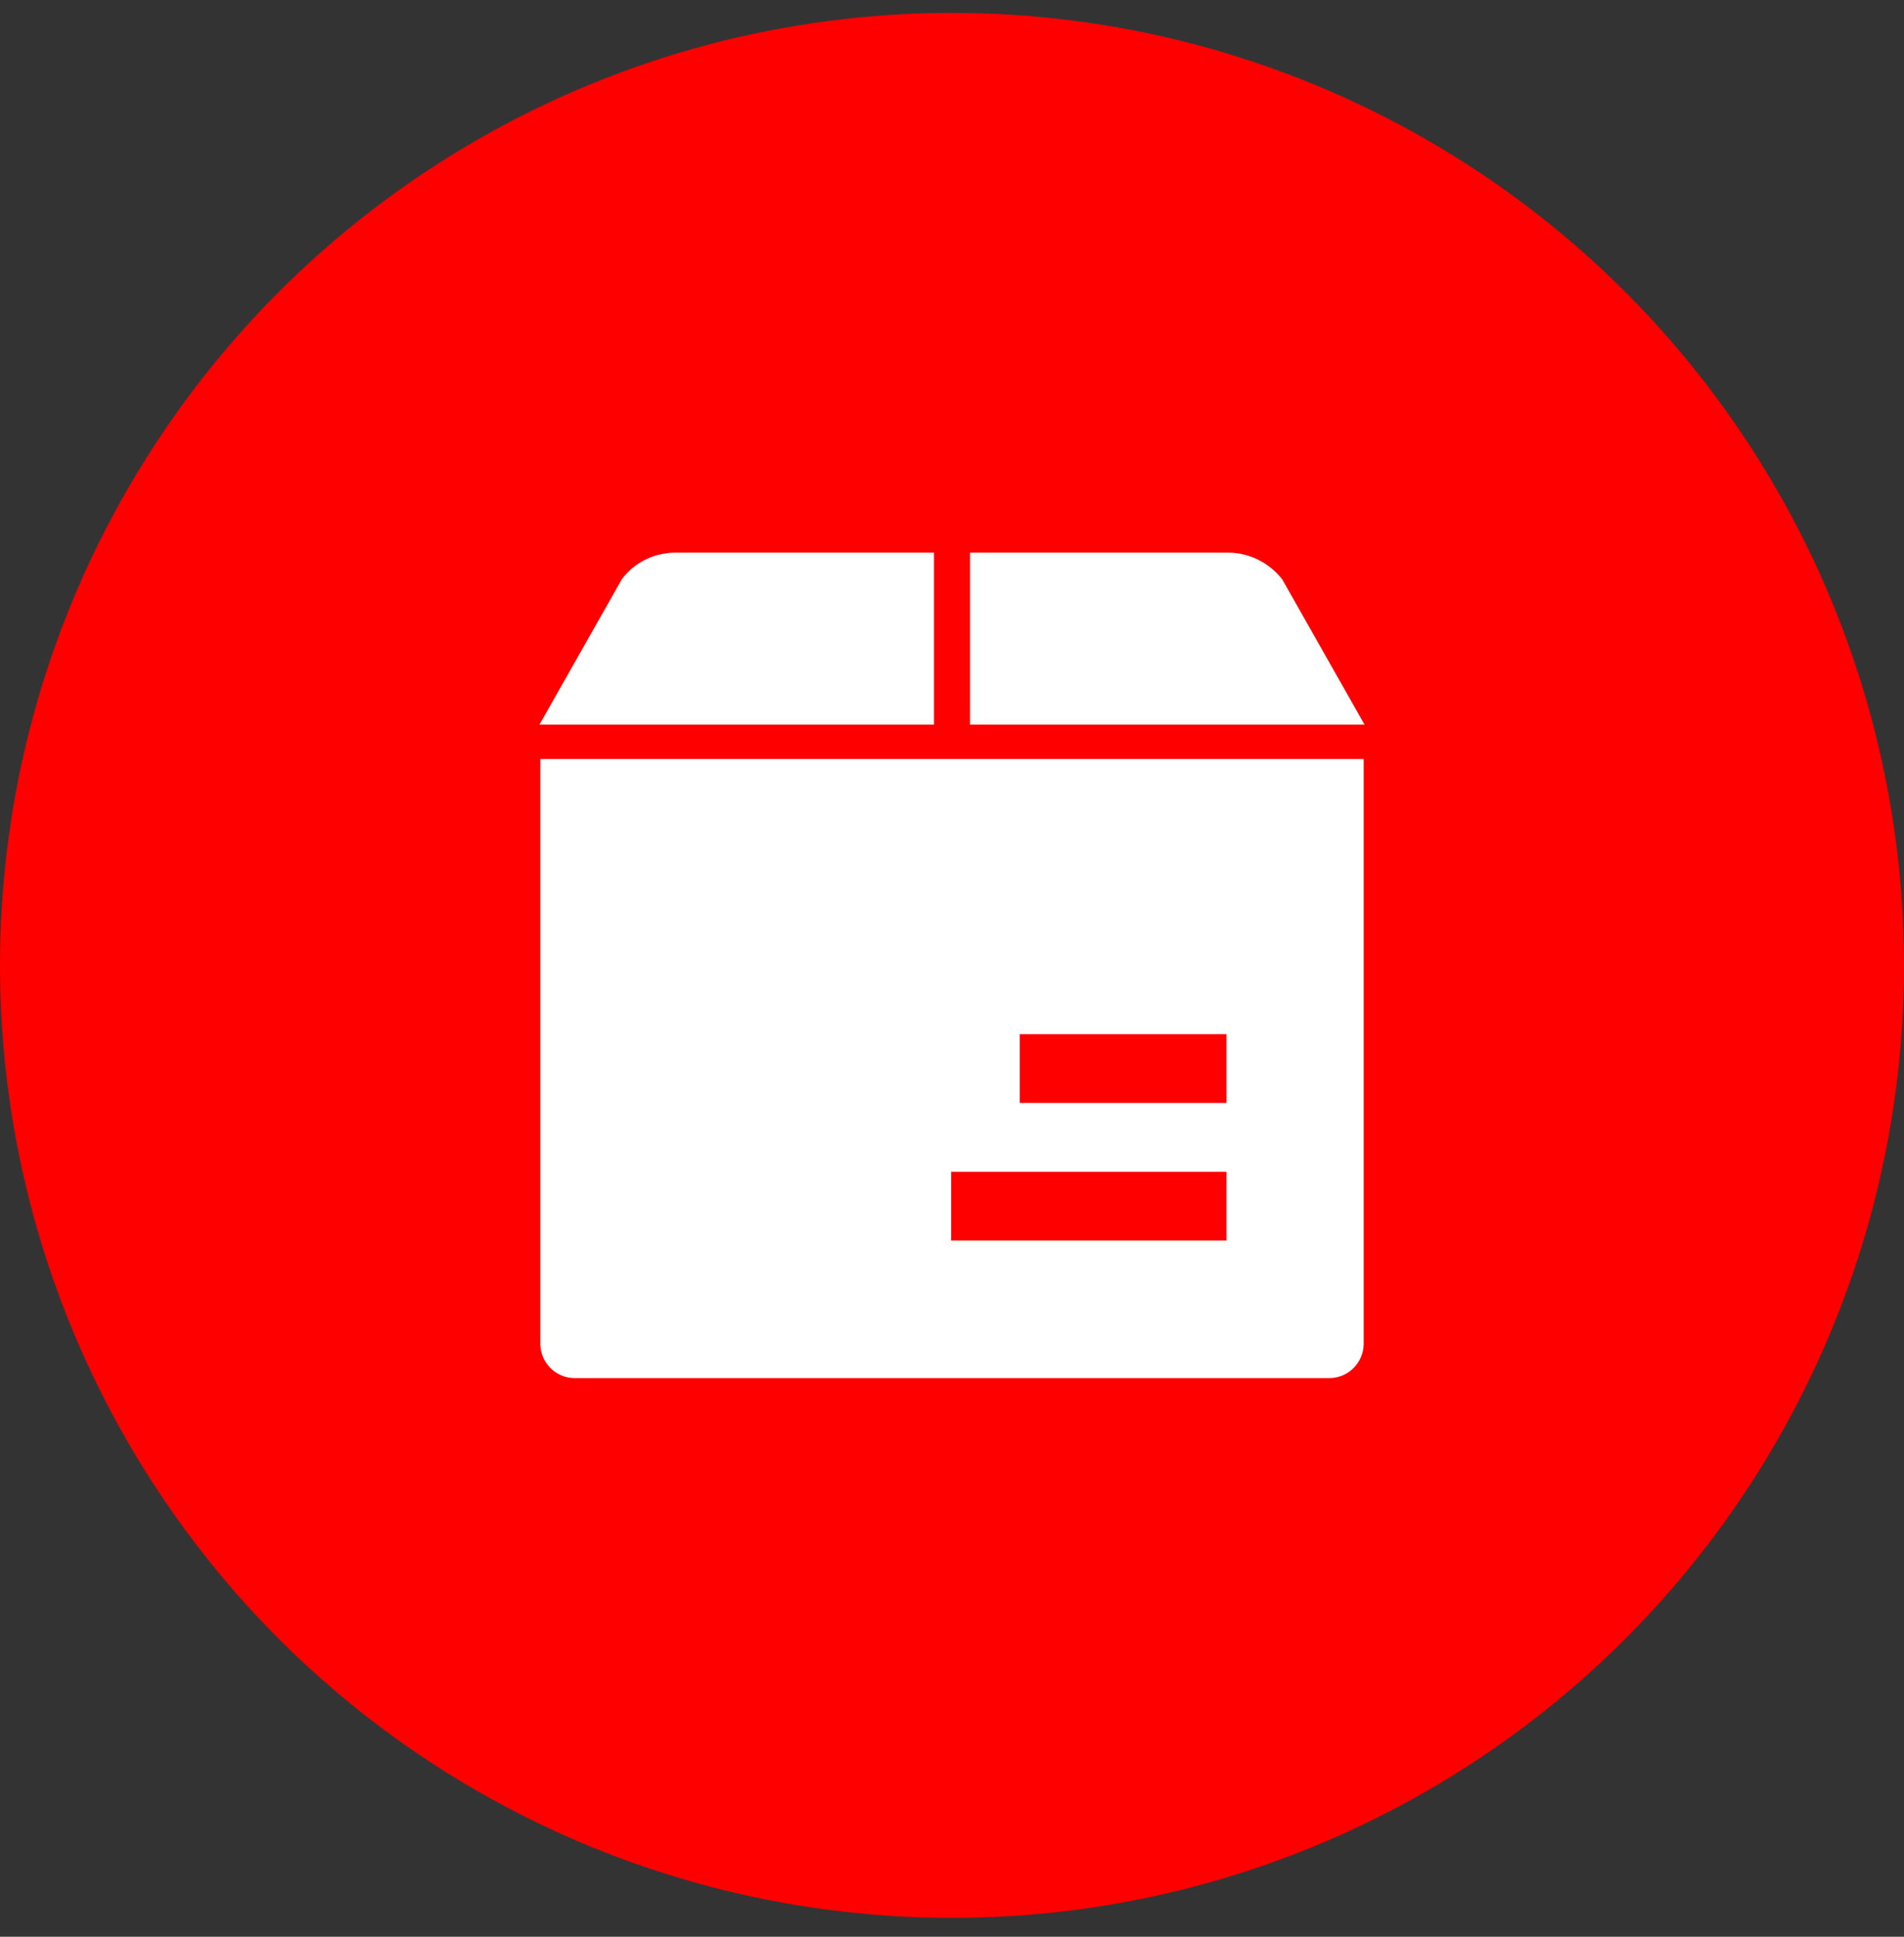 <svg width="60" height="61" viewBox="0 0 60 61" fill="none" xmlns="http://www.w3.org/2000/svg">
<rect x="0" y="0" width="60" height="61" fill="#333333" stroke="none"/>
<circle cx="30" cy="30.406" r="30" fill="#FF0000"/>
<g clip-path="url(#clip0_959_8268)">
<path d="M17.027 42.322C17.027 42.918 17.514 43.406 18.108 43.406H41.892C42.486 43.406 42.973 42.918 42.973 42.322V23.906H17.027V42.322ZM32.135 32.572H38.649V34.739H32.135V32.572ZM29.973 36.906H38.649V39.072H29.973V36.906ZM29.432 22.822H17L19.595 18.245C20 17.704 20.622 17.406 21.297 17.406H29.432V22.822ZM43 22.822H30.568V17.406H38.703C39.378 17.406 40 17.731 40.405 18.245L43 22.822Z" fill="white"/>
</g>
<defs>
<clipPath id="clip0_959_8268">
<rect width="26" height="26" fill="white" transform="translate(17 17.406)"/>
</clipPath>
</defs>
</svg>

